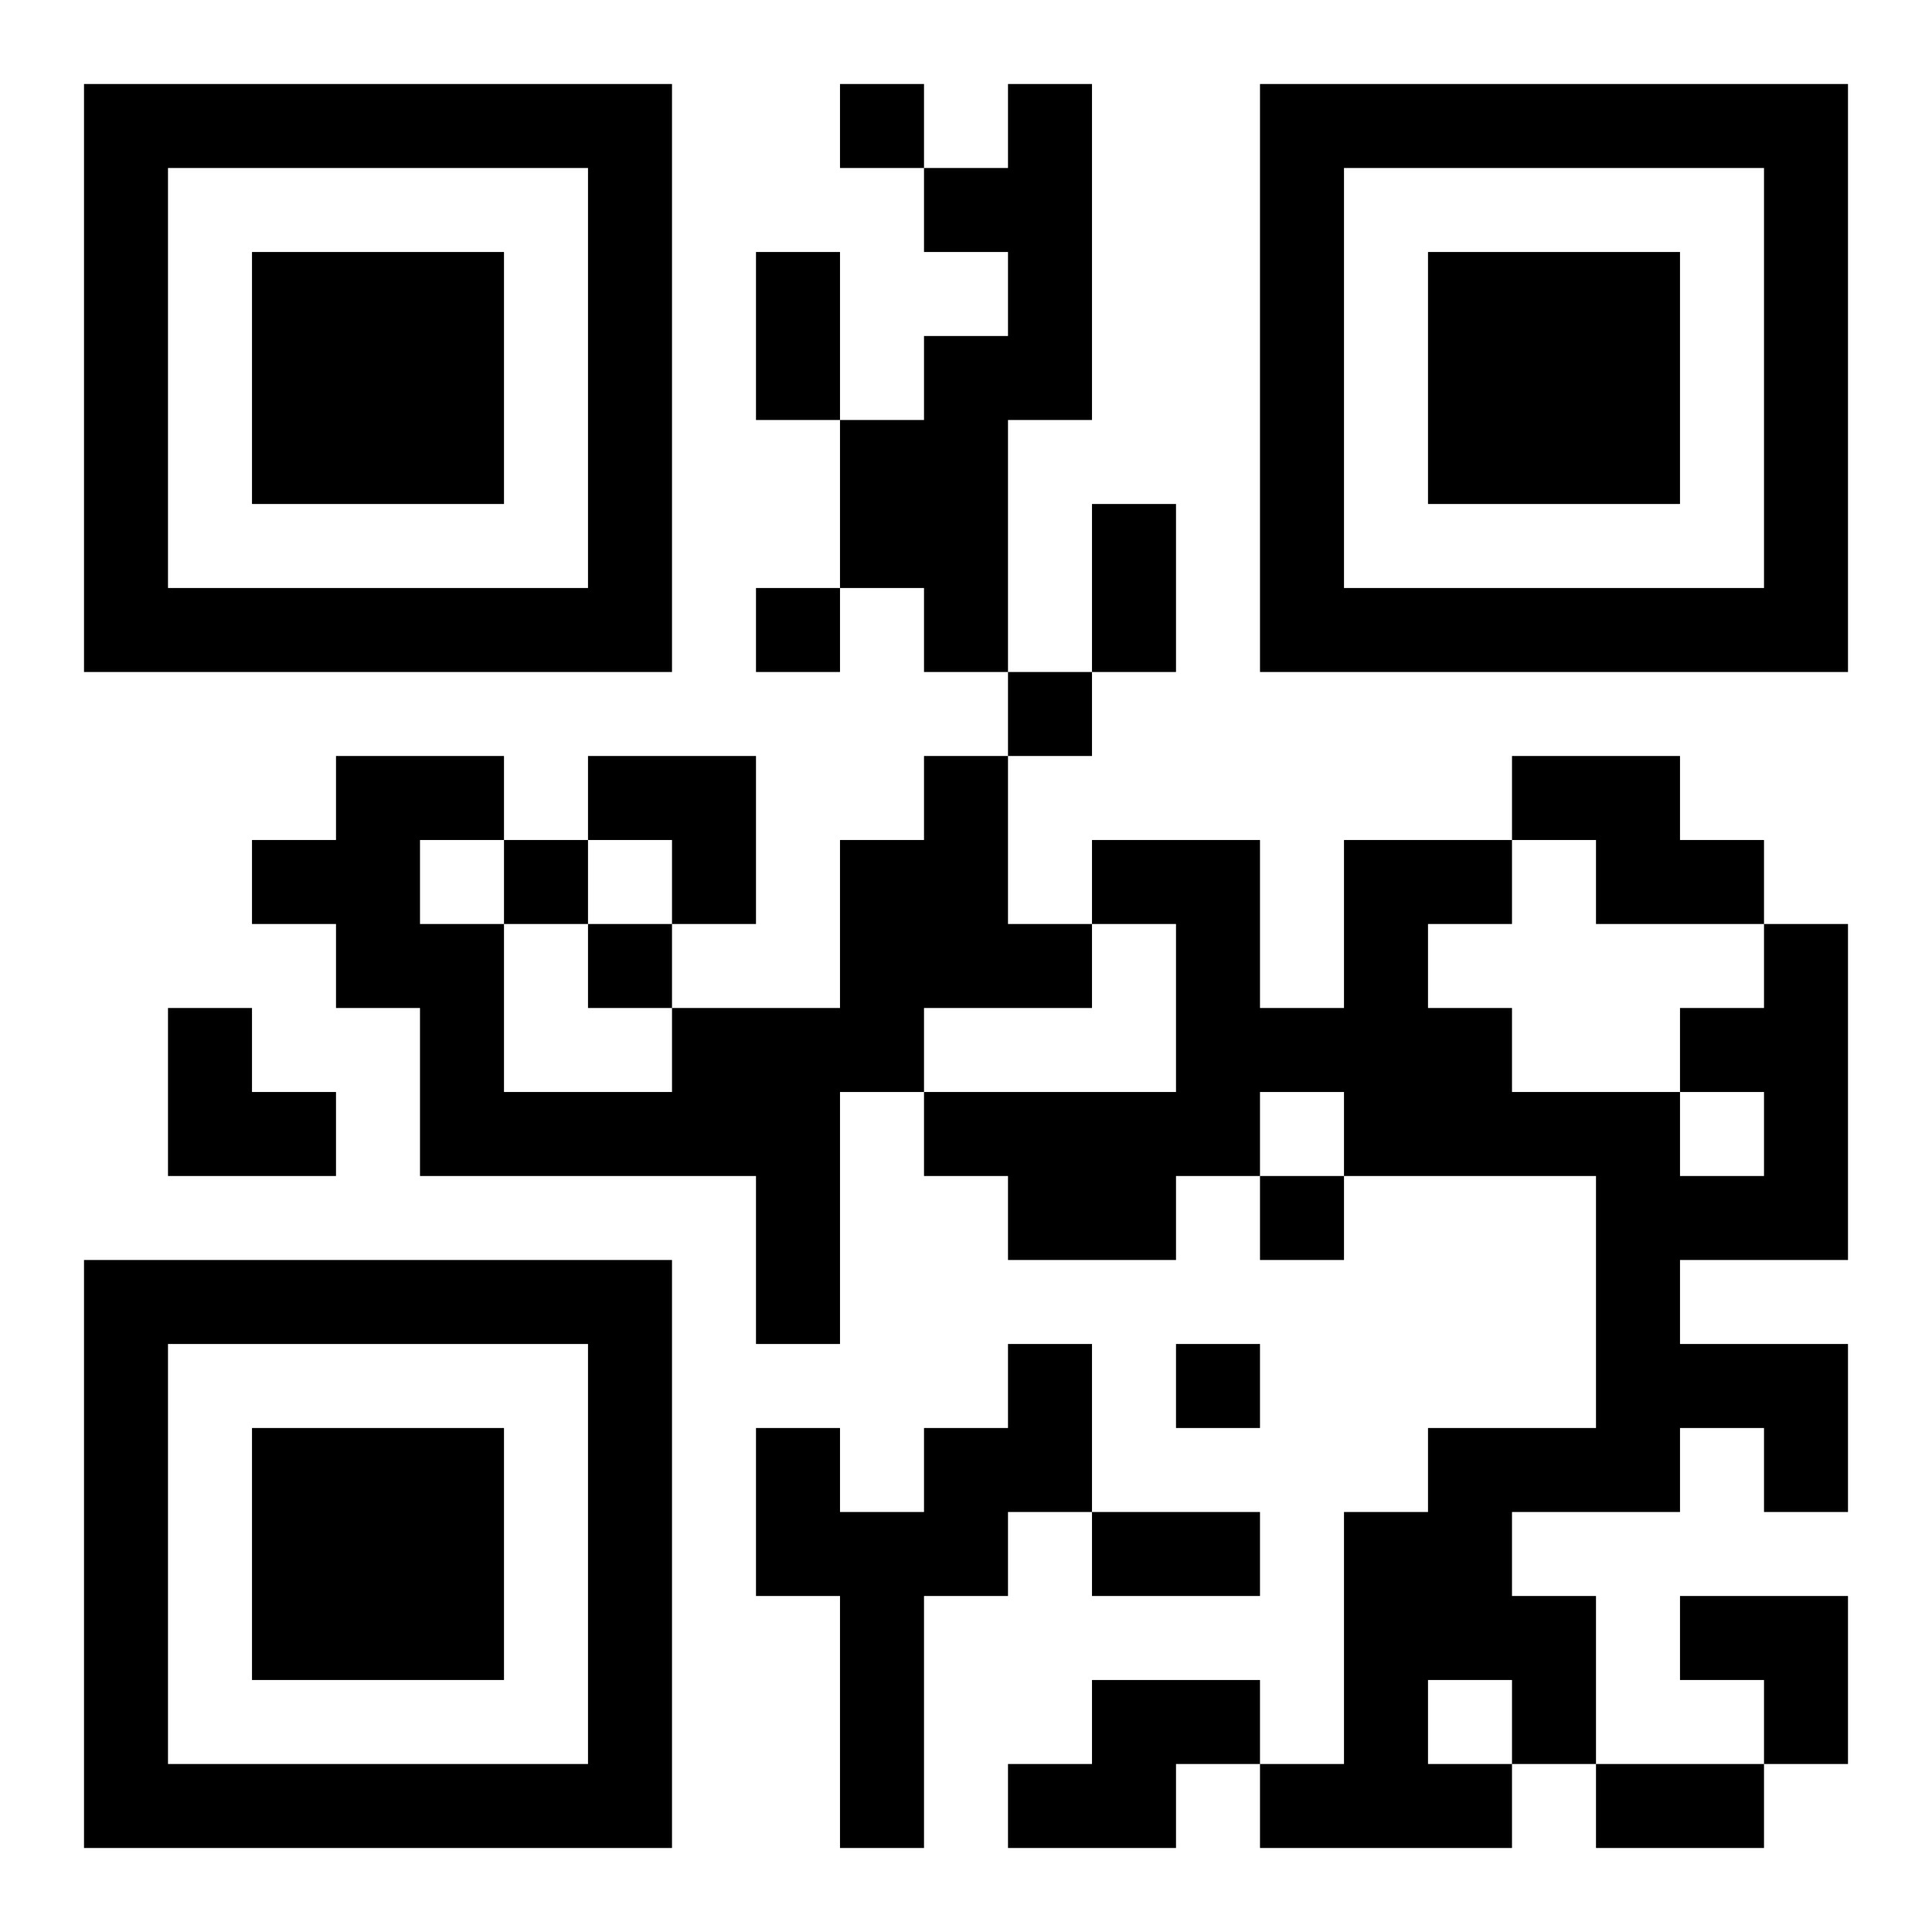 <?xml version="1.0" encoding="UTF-8"?>
<!DOCTYPE svg PUBLIC "-//W3C//DTD SVG 1.1//EN" "http://www.w3.org/Graphics/SVG/1.1/DTD/svg11.dtd">
<svg xmlns="http://www.w3.org/2000/svg" version="1.1" viewBox="0 0 23 23" stroke="none">
	<rect width="100%" height="100%" fill="#ffffff"/>
	<path d="M1,1h7v1h-7z M10,1h1v1h-1z M12,1h1v4h-1z M15,1h7v1h-7z M1,2h1v6h-1z M7,2h1v6h-1z M11,2h1v1h-1z M15,2h1v6h-1z M21,2h1v6h-1z M3,3h3v3h-3z M9,3h1v2h-1z M17,3h3v3h-3z M11,4h1v4h-1z M10,5h1v2h-1z M13,6h1v2h-1z M2,7h5v1h-5z M9,7h1v1h-1z M16,7h5v1h-5z M12,8h1v1h-1z M4,9h1v3h-1z M5,9h1v1h-1z M7,9h2v1h-2z M11,9h1v3h-1z M18,9h2v1h-2z M3,10h1v1h-1z M6,10h1v1h-1z M8,10h1v1h-1z M10,10h1v3h-1z M13,10h2v1h-2z M16,10h1v4h-1z M17,10h1v1h-1z M19,10h2v1h-2z M5,11h1v3h-1z M7,11h1v1h-1z M12,11h1v1h-1z M14,11h1v3h-1z M21,11h1v4h-1z M2,12h1v2h-1z M8,12h2v2h-2z M15,12h1v1h-1z M17,12h1v2h-1z M20,12h1v1h-1z M3,13h1v1h-1z M6,13h2v1h-2z M11,13h3v1h-3z M18,13h2v1h-2z M9,14h1v2h-1z M12,14h2v1h-2z M15,14h1v1h-1z M19,14h1v4h-1z M20,14h1v1h-1z M1,15h7v1h-7z M1,16h1v6h-1z M7,16h1v6h-1z M12,16h1v2h-1z M14,16h1v1h-1z M20,16h2v1h-2z M3,17h3v3h-3z M9,17h1v2h-1z M11,17h1v2h-1z M17,17h1v3h-1z M18,17h1v1h-1z M21,17h1v1h-1z M10,18h1v4h-1z M13,18h2v1h-2z M16,18h1v4h-1z M18,19h1v2h-1z M20,19h2v1h-2z M13,20h2v1h-2z M21,20h1v1h-1z M2,21h5v1h-5z M12,21h2v1h-2z M15,21h1v1h-1z M17,21h1v1h-1z M19,21h2v1h-2z" fill="#000000"/>
</svg>
